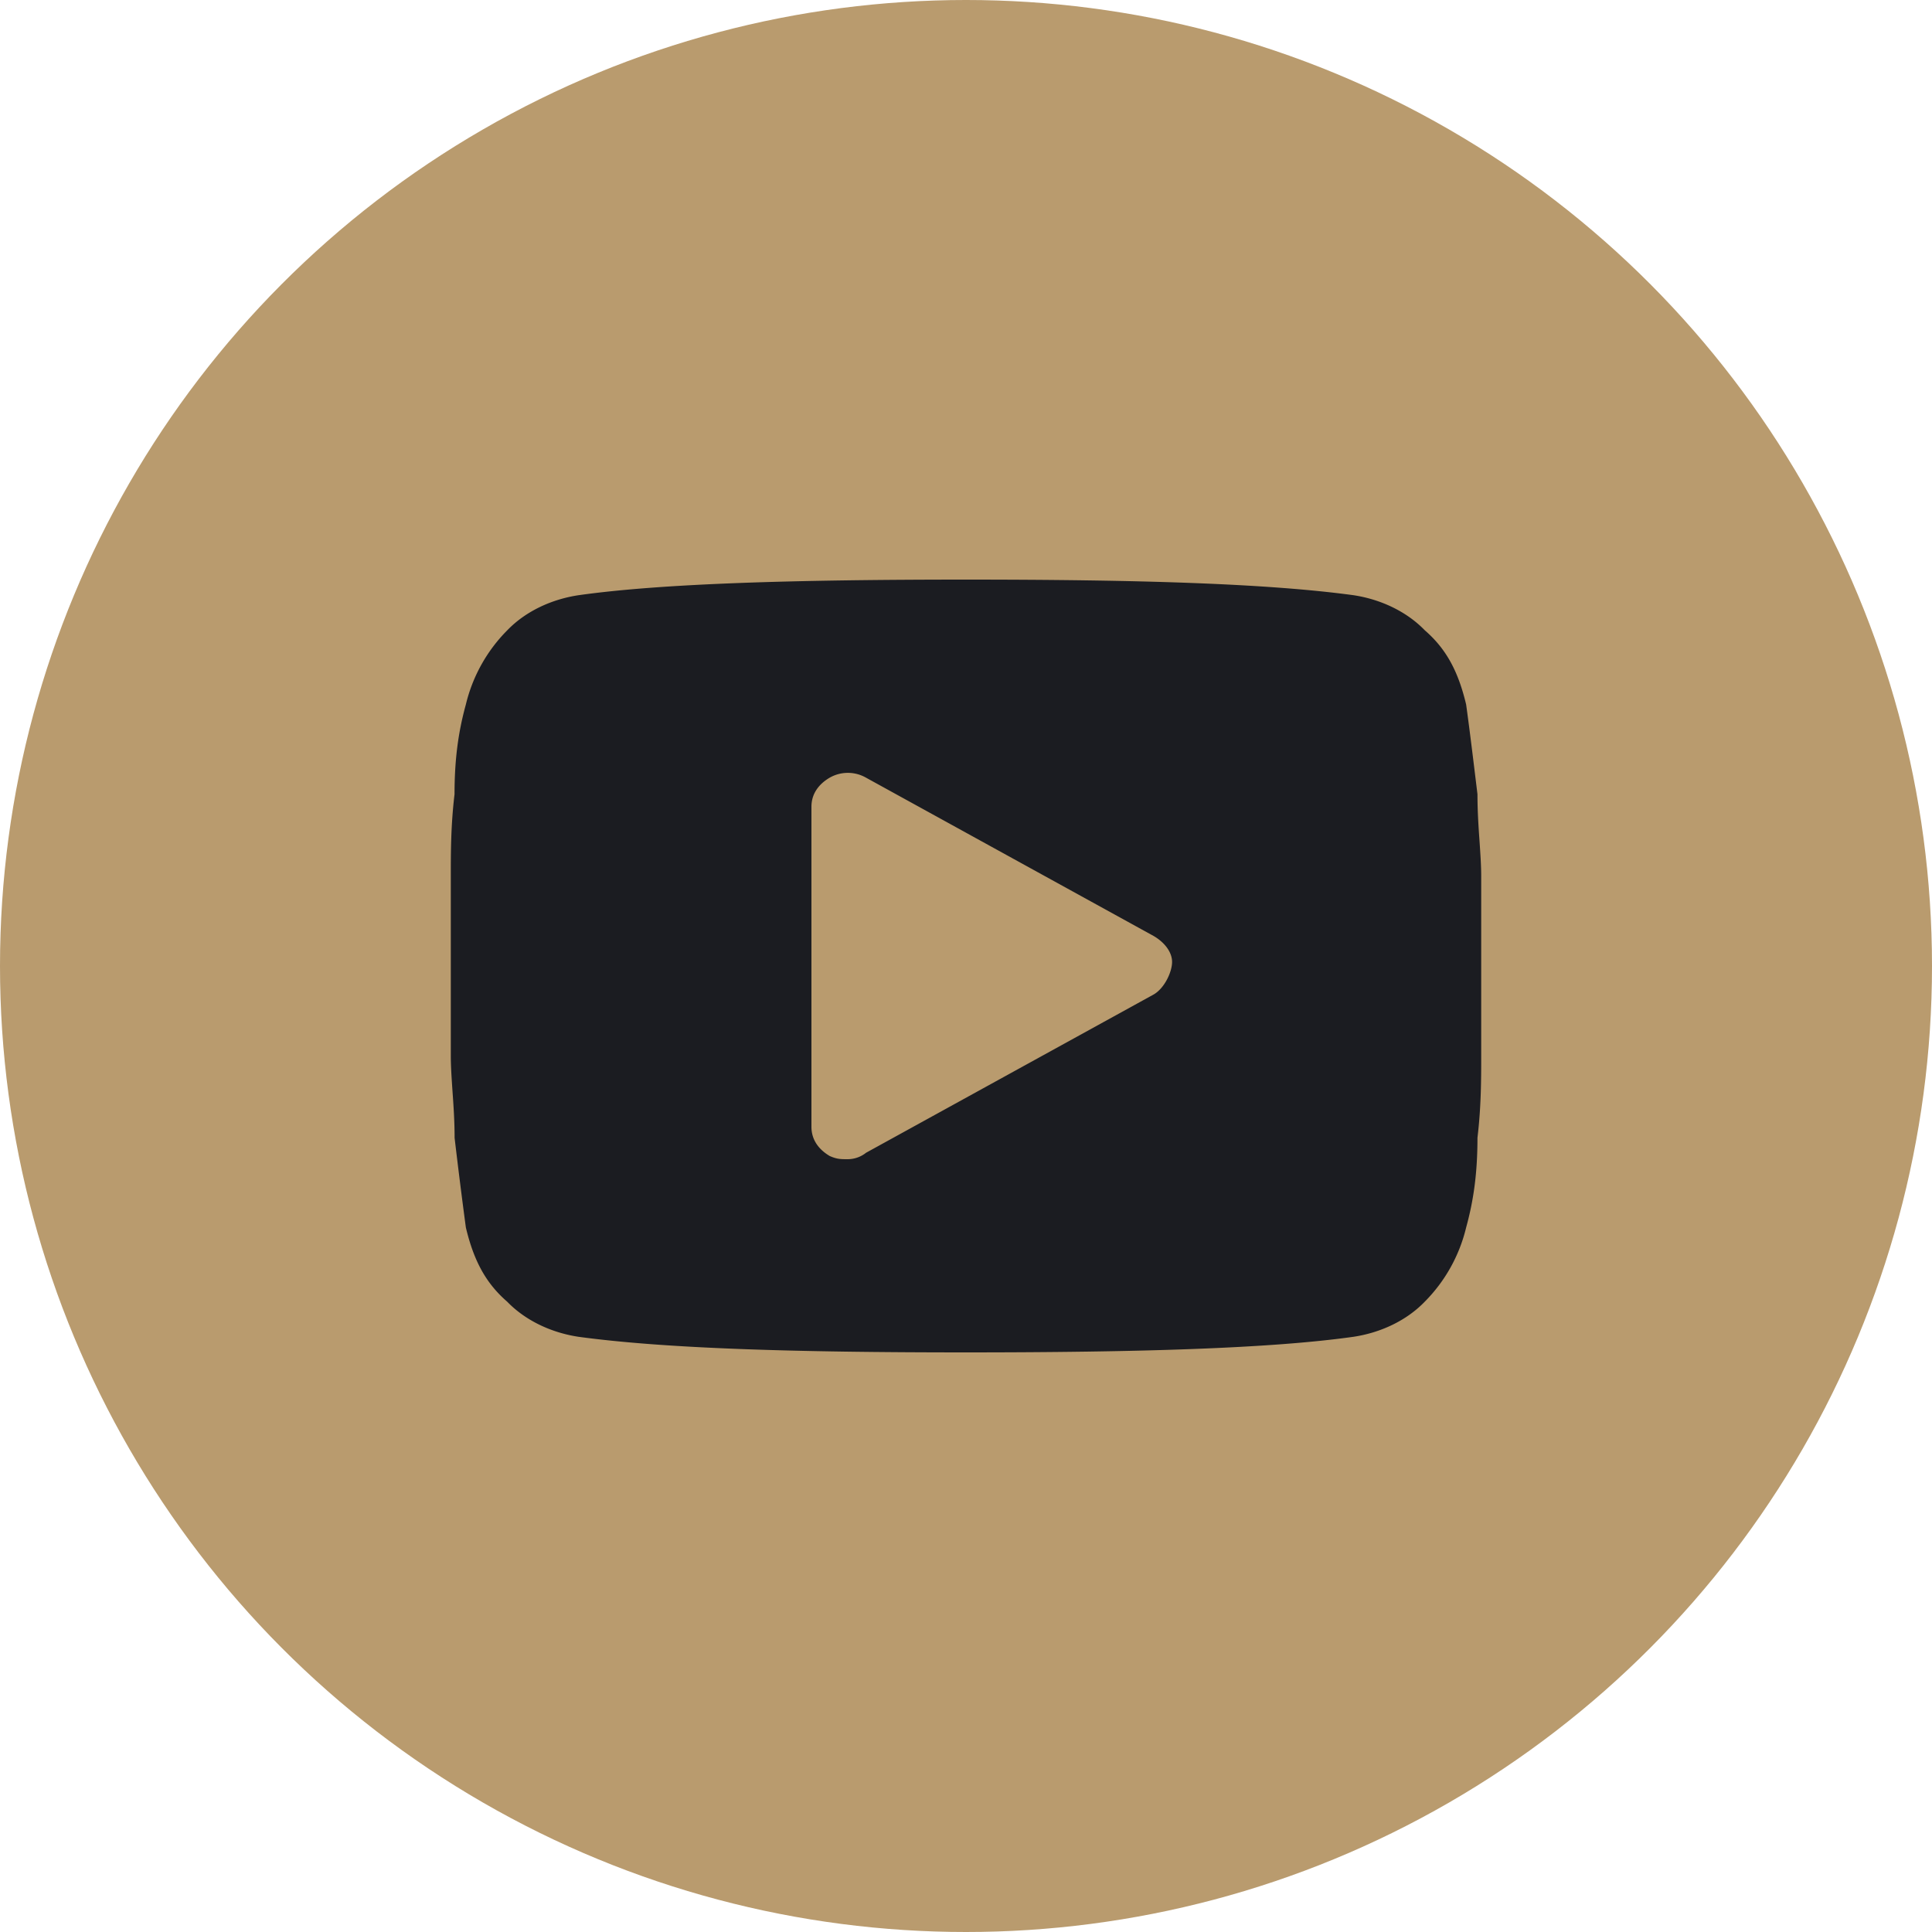 <svg width="30" height="30" fill="none" xmlns="http://www.w3.org/2000/svg"><circle cx="15" cy="15" r="15" fill="#B99B6E"/><path fill-rule="evenodd" clip-rule="evenodd" d="M22.974 13.06c.013.195.026.377.026.546v2.788c0 .364 0 .788-.058 1.273 0 .545-.059.97-.176 1.394a2.44 2.44 0 0 1-.642 1.151c-.292.303-.7.485-1.11.546C19.73 20.939 17.687 21 15 21c-2.686 0-4.671-.06-6.015-.242-.408-.061-.817-.243-1.11-.546-.35-.303-.525-.667-.641-1.151a86.971 86.971 0 0 1-.175-1.393v-.001c0-.26-.017-.503-.033-.728-.013-.195-.026-.376-.026-.545v-2.788c0-.364 0-.788.058-1.273 0-.545.059-.97.176-1.394a2.44 2.44 0 0 1 .642-1.151c.292-.303.7-.485 1.11-.546C10.27 9.061 12.313 9 15 9c2.686 0 4.672.06 6.015.242.408.061.817.243 1.11.546.35.303.525.666.641 1.151.059.425.117.91.176 1.394 0 .26.016.503.032.728Zm-9.526 4.84 4.47-2.46c.169-.101.282-.352.282-.503 0-.15-.113-.301-.283-.401l-4.469-2.46a.569.569 0 0 0-.565 0c-.17.1-.283.25-.283.451v4.97c0 .202.113.352.283.453.113.05.17.05.283.05a.46.46 0 0 0 .282-.1Z" fill="#1B1C21"/></svg>
